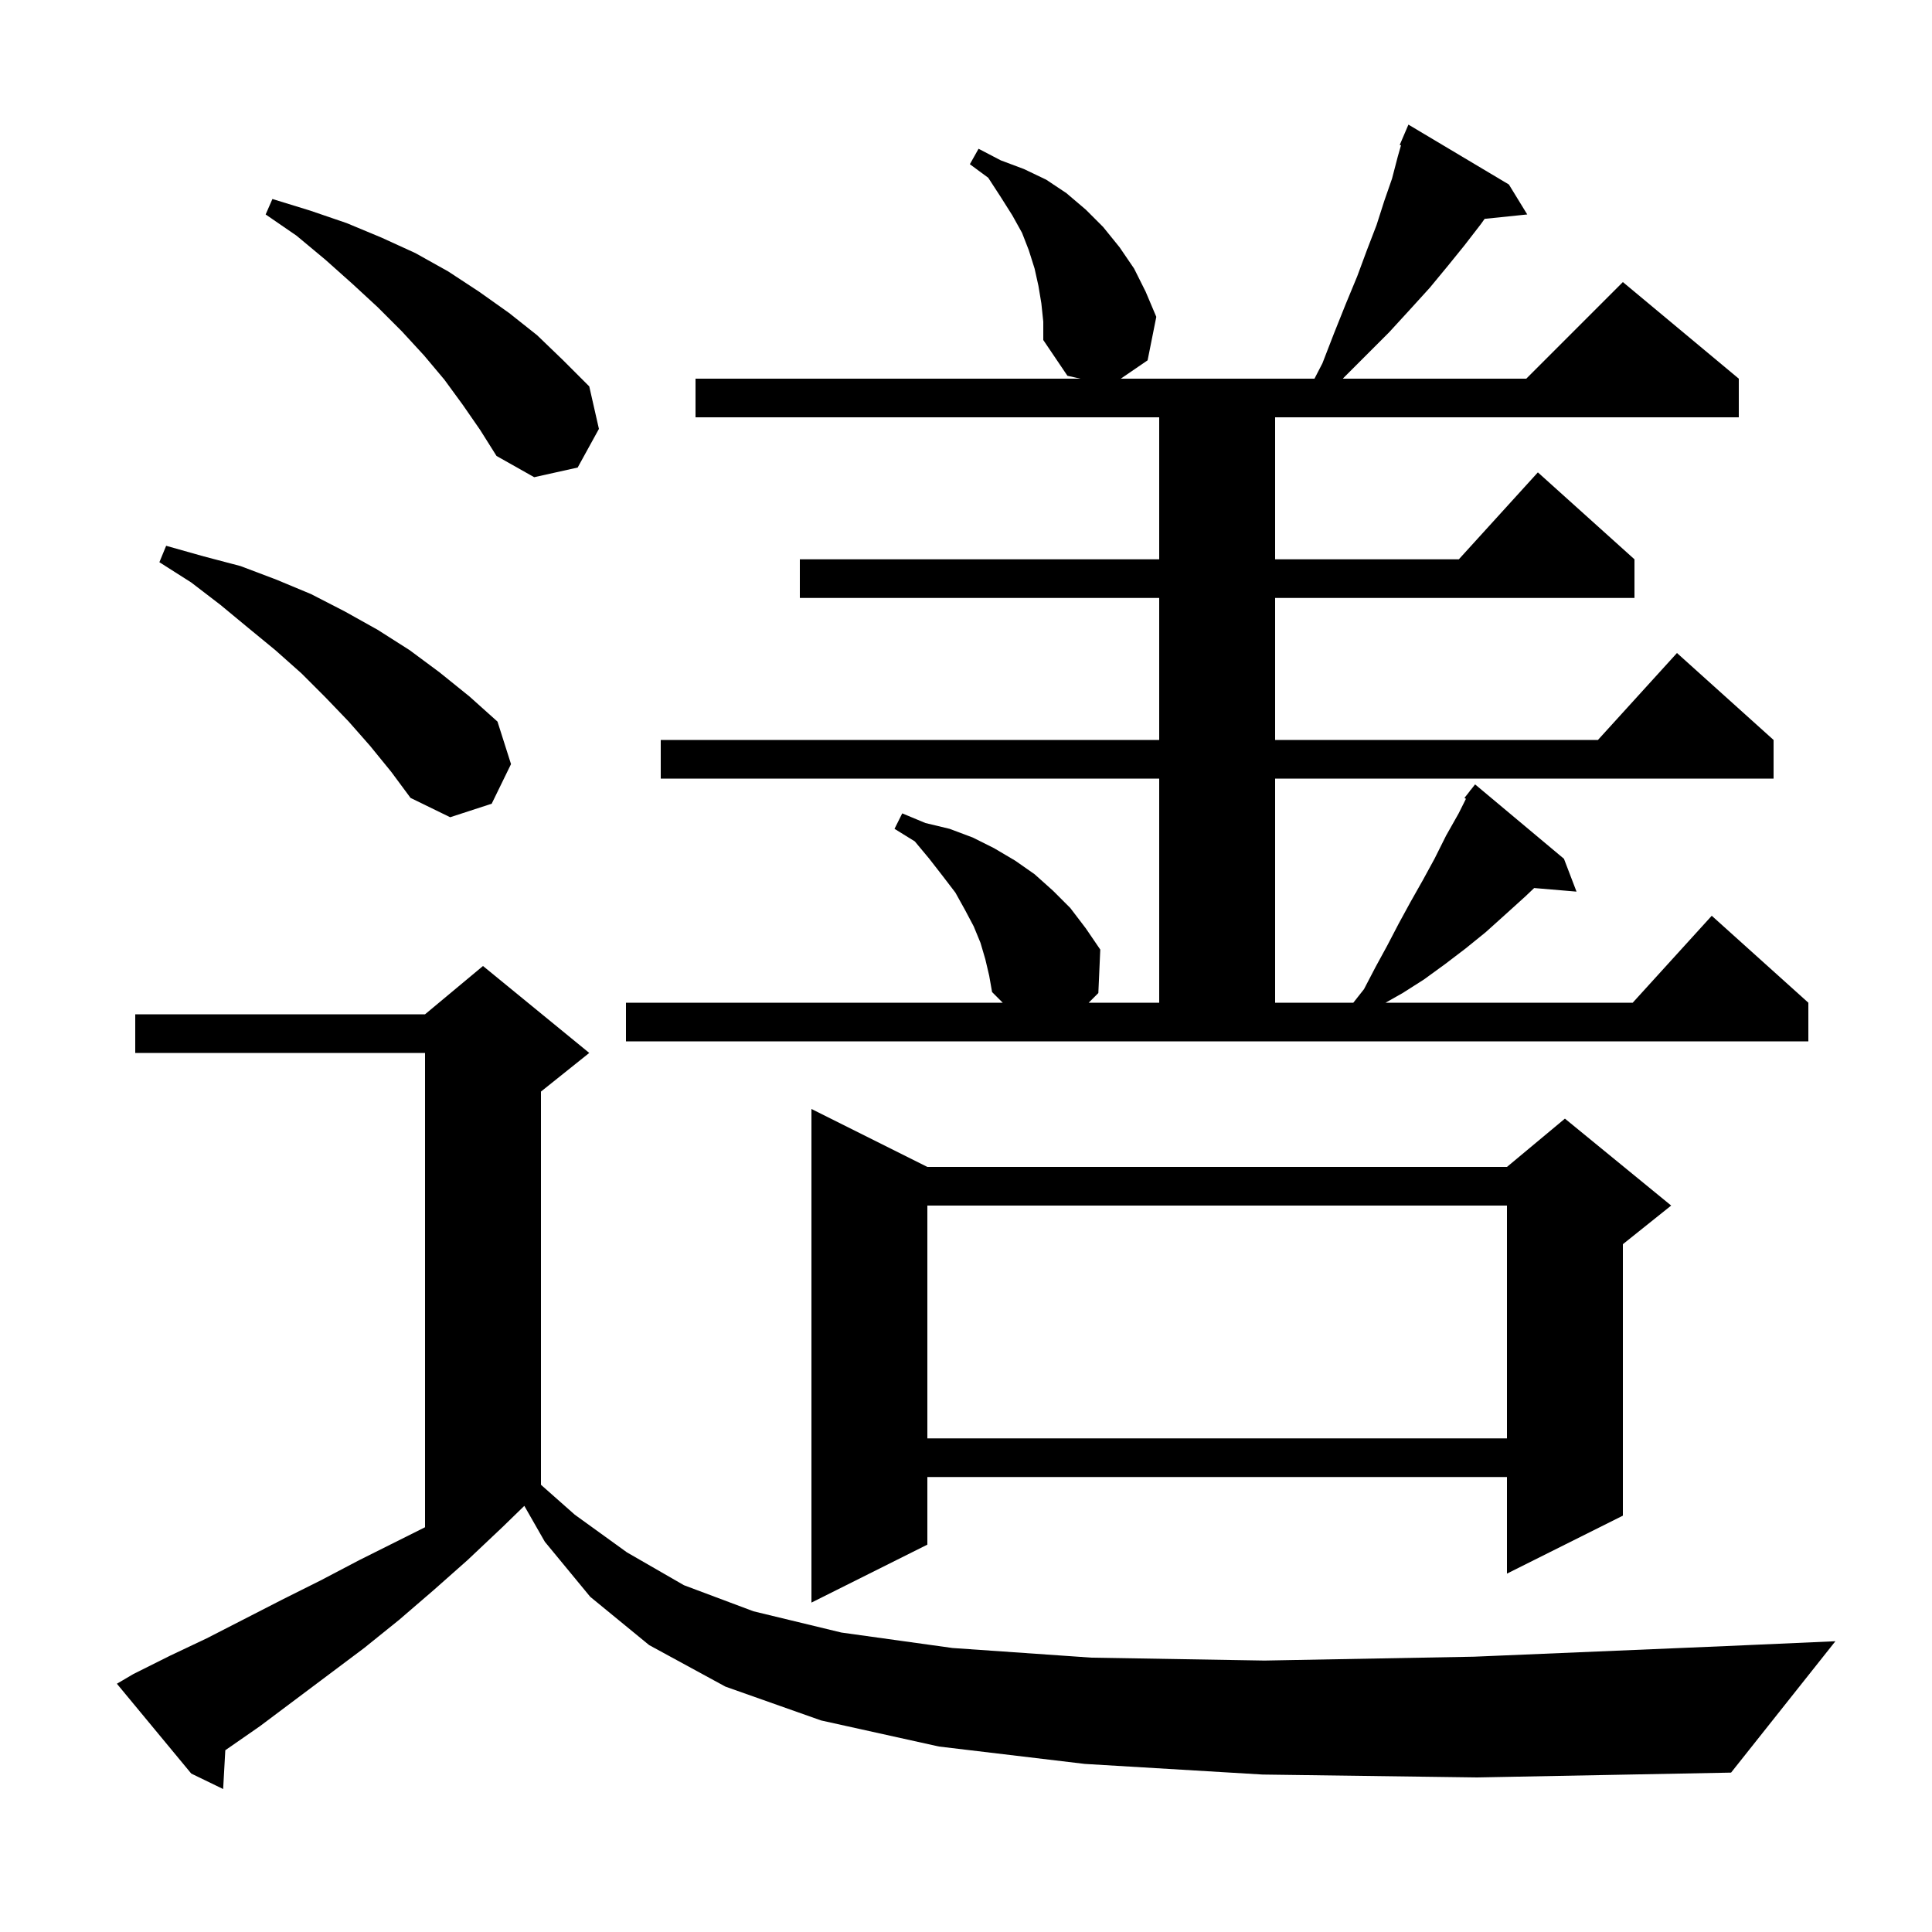 <svg xmlns="http://www.w3.org/2000/svg" xmlns:xlink="http://www.w3.org/1999/xlink" version="1.1" baseProfile="full" viewBox="0 0 200 200" width="200" height="200"><g fill="currentColor"><path d="M 130.7 183.7 L 112.3 182.6 L 97.2 180.8 L 85.0 178.1 L 75.1 174.6 L 67.2 170.3 L 61.1 165.3 L 56.4 159.6 L 54.278 155.887 L 52.0 158.1 L 48.4 161.5 L 44.9 164.6 L 41.3 167.7 L 37.7 170.6 L 26.9 178.7 L 23.323 181.184 L 23.1 185.2 L 19.8 183.6 L 12.1 174.3 L 13.8 173.3 L 17.6 171.4 L 21.4 169.6 L 29.2 165.6 L 33.2 163.6 L 37.2 161.5 L 44.0 158.1 L 44.0 109.0 L 14.0 109.0 L 14.0 105.0 L 44.0 105.0 L 50.0 100.0 L 61.0 109.0 L 56.0 113.0 L 56.0 153.704 L 59.5 156.8 L 64.9 160.7 L 70.8 164.1 L 78.0 166.8 L 87.1 169.0 L 98.6 170.6 L 113.0 171.6 L 130.9 171.9 L 152.6 171.5 L 178.7 170.4 L 190.0 169.9 L 179.2 183.5 L 152.9 184.0 Z M 96.0 120.8 L 156.0 120.8 L 162.0 115.8 L 173.0 124.8 L 168.0 128.8 L 168.0 156.9 L 156.0 162.9 L 156.0 152.9 L 96.0 152.9 L 96.0 159.9 L 84.0 165.9 L 84.0 114.8 Z M 96.0 124.8 L 96.0 148.9 L 156.0 148.9 L 156.0 124.8 Z M 64.8 103.8 L 103.8 103.8 L 102.7 102.7 L 102.4 101.0 L 102.0 99.3 L 101.5 97.6 L 100.8 95.9 L 99.9 94.2 L 98.9 92.4 L 97.6 90.7 L 96.2 88.9 L 94.7 87.1 L 92.6 85.8 L 93.4 84.2 L 95.8 85.2 L 98.3 85.8 L 100.7 86.7 L 102.9 87.8 L 105.1 89.1 L 107.1 90.5 L 109.0 92.2 L 110.8 94.0 L 112.4 96.1 L 113.9 98.3 L 113.7 102.8 L 112.7 103.8 L 120.0 103.8 L 120.0 80.6 L 68.4 80.6 L 68.4 76.6 L 120.0 76.6 L 120.0 61.9 L 82.8 61.9 L 82.8 57.9 L 120.0 57.9 L 120.0 43.2 L 72.0 43.2 L 72.0 39.2 L 111.85 39.2 L 110.5 38.9 L 108.0 35.2 L 108.0 33.3 L 107.8 31.4 L 107.5 29.6 L 107.1 27.8 L 106.5 25.9 L 105.8 24.1 L 104.8 22.3 L 103.6 20.4 L 102.3 18.4 L 100.4 17.0 L 101.3 15.4 L 103.6 16.6 L 106.0 17.5 L 108.3 18.6 L 110.4 20.0 L 112.4 21.7 L 114.2 23.5 L 115.9 25.6 L 117.4 27.8 L 118.6 30.2 L 119.7 32.8 L 118.8 37.3 L 116.023 39.2 L 136.074 39.2 L 136.9 37.6 L 138.1 34.5 L 139.3 31.5 L 140.5 28.6 L 141.5 25.9 L 142.5 23.3 L 143.3 20.8 L 144.1 18.5 L 144.7 16.2 L 145.029 15.047 L 144.9 15.0 L 145.8 12.9 L 156.2 19.1 L 158.1 22.2 L 153.688 22.656 L 153.3 23.2 L 151.6 25.4 L 149.9 27.5 L 148.0 29.8 L 146.0 32.0 L 143.8 34.4 L 139.1 39.1 L 139.012 39.2 L 158.0 39.2 L 168.0 29.2 L 180.0 39.2 L 180.0 43.2 L 132.0 43.2 L 132.0 57.9 L 151.018 57.9 L 159.2 48.9 L 169.2 57.9 L 169.2 61.9 L 132.0 61.9 L 132.0 76.6 L 165.418 76.6 L 173.6 67.6 L 183.6 76.6 L 183.6 80.6 L 132.0 80.6 L 132.0 103.8 L 140.095 103.8 L 141.2 102.4 L 142.4 100.1 L 143.6 97.9 L 144.8 95.6 L 146.0 93.4 L 147.3 91.1 L 148.5 88.9 L 149.7 86.5 L 151.0 84.2 L 151.753 82.694 L 151.6 82.6 L 152.15 81.9 L 152.2 81.8 L 152.218 81.813 L 152.7 81.2 L 161.9 88.9 L 163.2 92.3 L 158.817 91.929 L 157.9 92.8 L 155.8 94.7 L 153.8 96.5 L 151.7 98.2 L 149.6 99.8 L 147.4 101.4 L 145.2 102.8 L 143.431 103.8 L 169.018 103.8 L 177.2 94.8 L 187.2 103.8 L 187.2 107.8 L 64.8 107.8 Z M 38.3 77.2 L 36.1 74.7 L 33.7 72.2 L 31.2 69.7 L 28.5 67.3 L 25.7 65.0 L 22.8 62.6 L 19.8 60.3 L 16.5 58.2 L 17.2 56.5 L 21.1 57.6 L 24.9 58.6 L 28.6 60.0 L 32.2 61.5 L 35.7 63.3 L 39.1 65.2 L 42.4 67.3 L 45.5 69.6 L 48.6 72.1 L 51.5 74.7 L 52.9 79.1 L 50.9 83.2 L 46.6 84.6 L 42.5 82.6 L 40.5 79.9 Z M 47.9 41.9 L 46.0 39.3 L 43.9 36.8 L 41.6 34.3 L 39.1 31.8 L 36.5 29.4 L 33.7 26.9 L 30.7 24.4 L 27.5 22.2 L 28.2 20.6 L 32.1 21.8 L 35.9 23.1 L 39.5 24.6 L 43.0 26.2 L 46.4 28.1 L 49.6 30.2 L 52.7 32.4 L 55.6 34.7 L 58.3 37.3 L 61.0 40.0 L 62.0 44.4 L 59.8 48.4 L 55.3 49.4 L 51.4 47.2 L 49.7 44.5 Z "/></g></svg>